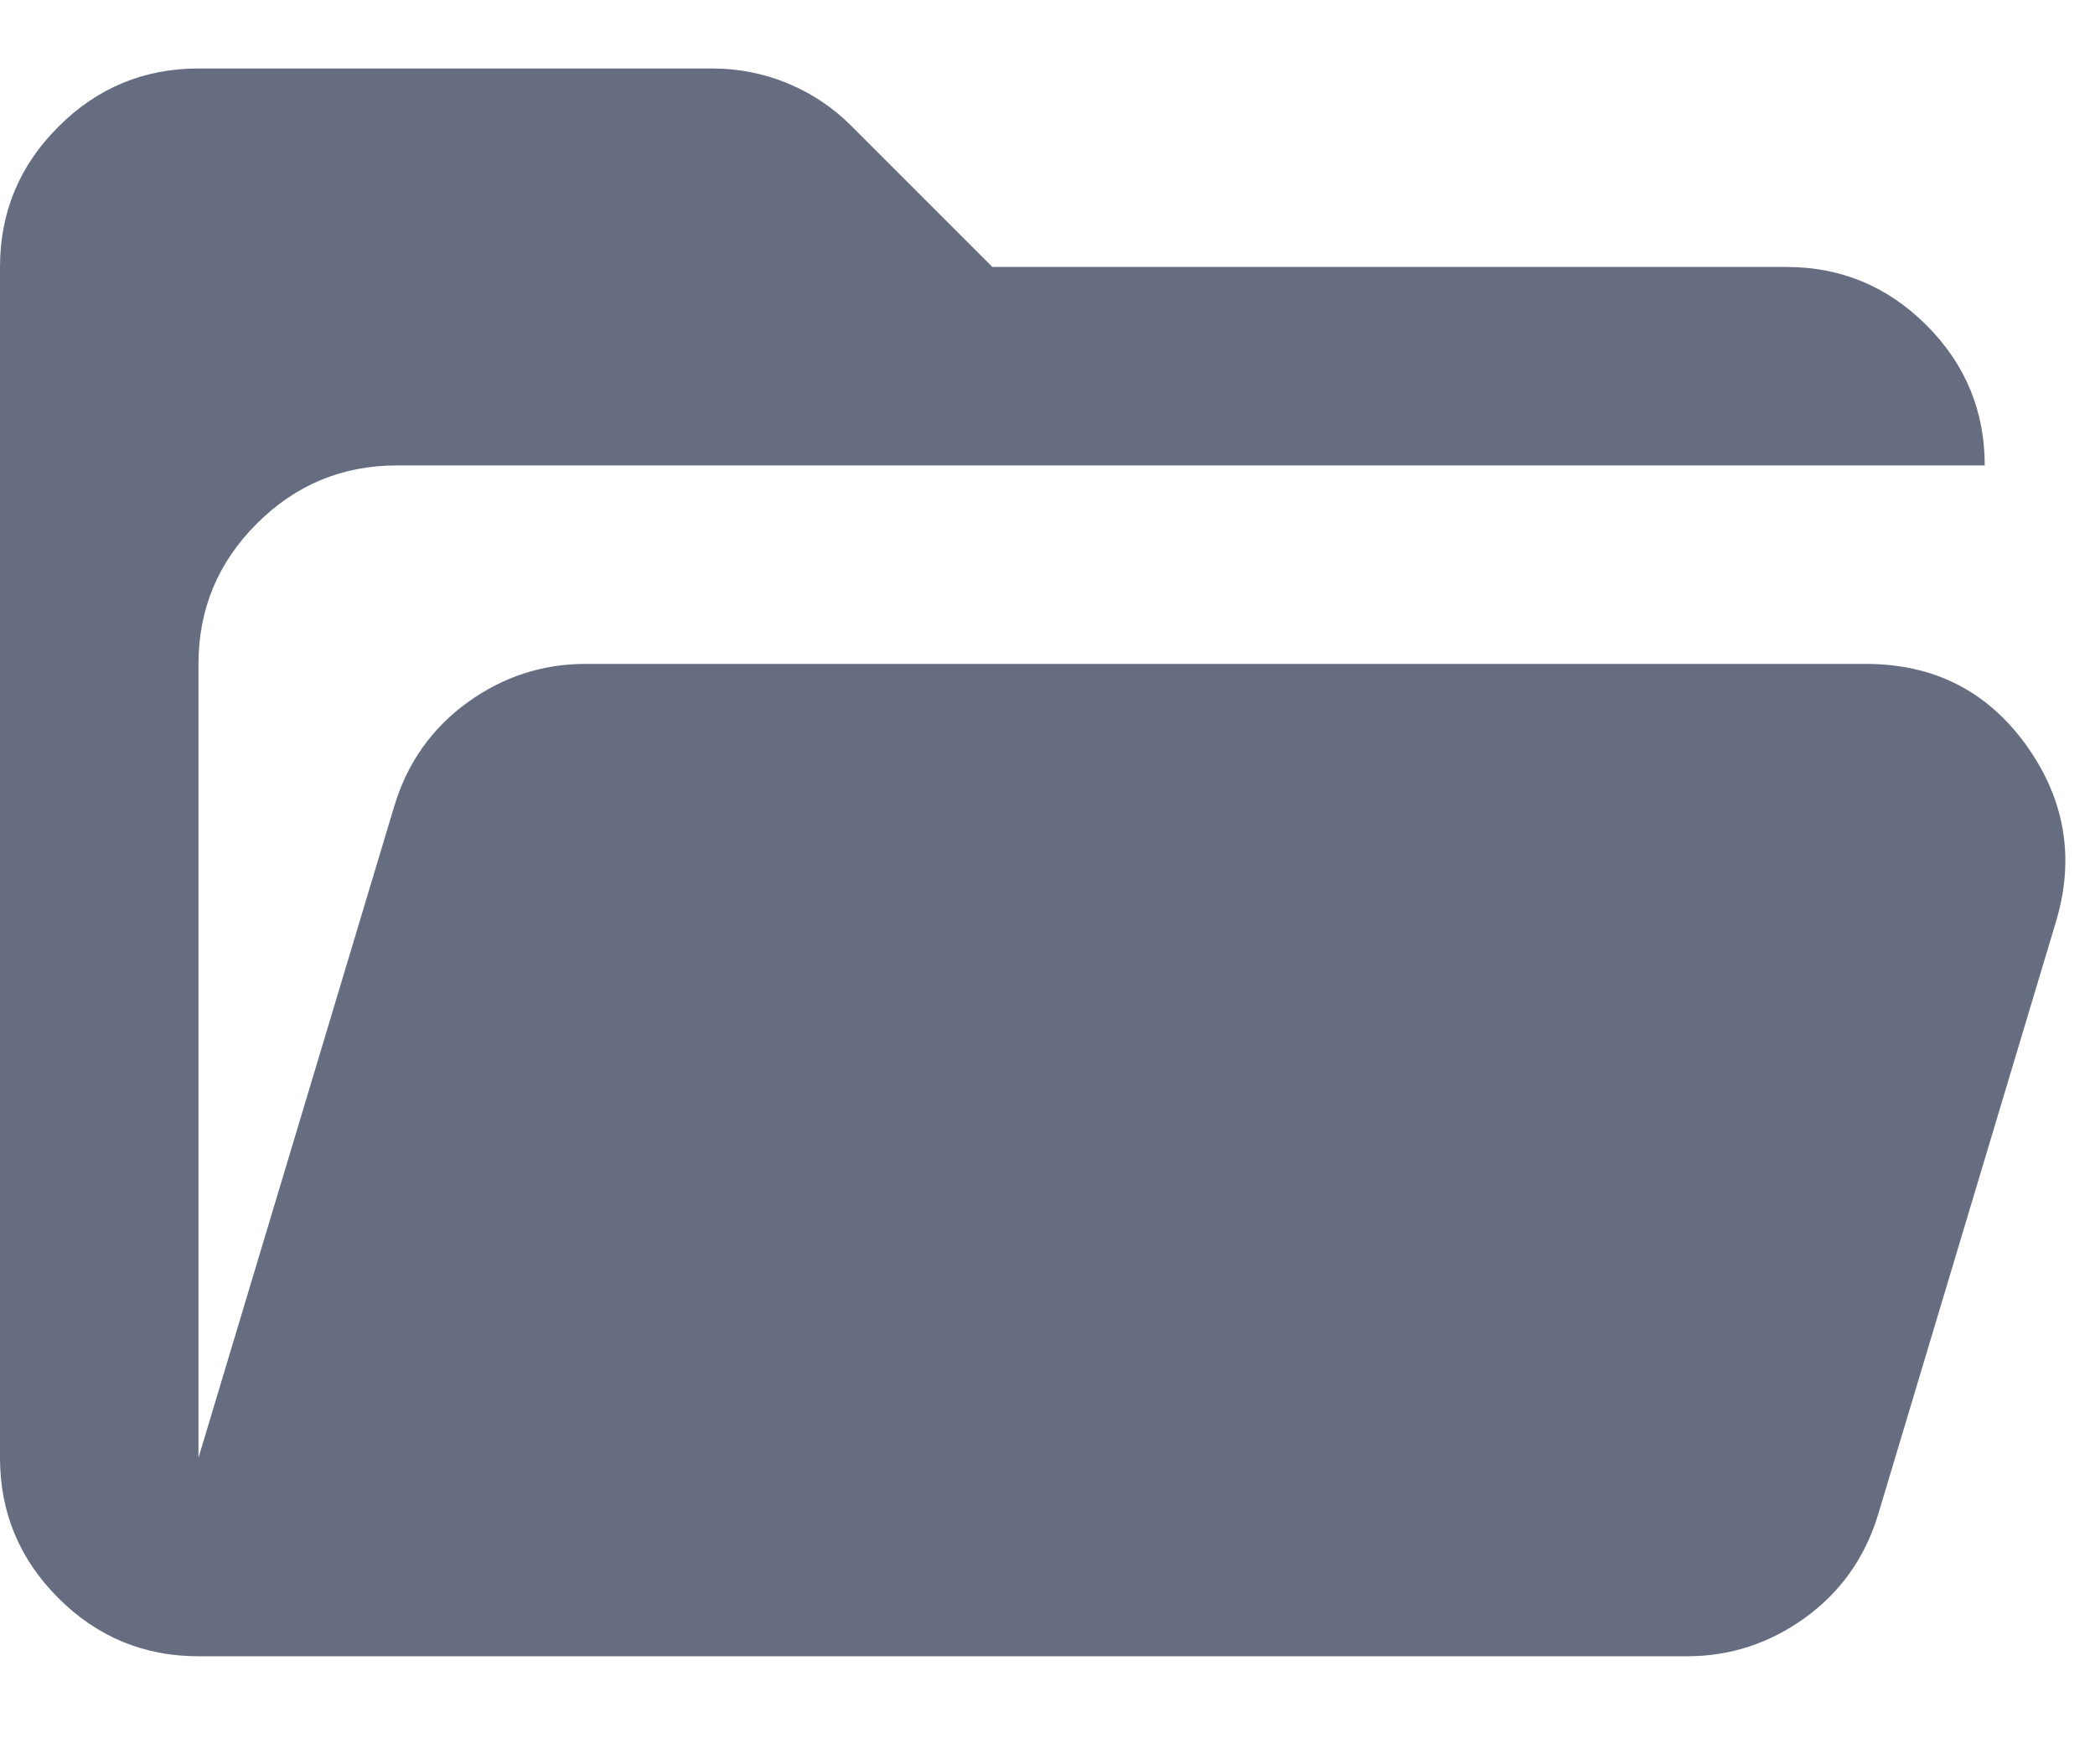 <svg width="19" height="16" viewBox="0 0 19 16" fill="none" xmlns="http://www.w3.org/2000/svg">
<path d="M1.8 15.021C1.305 15.021 0.881 14.845 0.529 14.493C0.176 14.14 0 13.716 0 13.221V2.421C0 1.926 0.176 1.502 0.529 1.15C0.881 0.797 1.305 0.621 1.8 0.621H6.457C6.697 0.621 6.926 0.666 7.144 0.756C7.361 0.846 7.553 0.974 7.718 1.139L9 2.421H16.2C16.695 2.421 17.119 2.597 17.472 2.95C17.824 3.302 18 3.726 18 4.221H3.6C3.105 4.221 2.681 4.397 2.329 4.749C1.976 5.102 1.8 5.526 1.8 6.021V13.221L3.578 7.304C3.697 6.914 3.919 6.602 4.242 6.369C4.564 6.137 4.92 6.021 5.31 6.021H16.92C17.535 6.021 18.019 6.265 18.372 6.752C18.724 7.24 18.817 7.769 18.652 8.339L17.032 13.739C16.913 14.129 16.691 14.44 16.369 14.673C16.046 14.905 15.69 15.021 15.3 15.021H1.8Z" fill="#666D80"/>
</svg>
